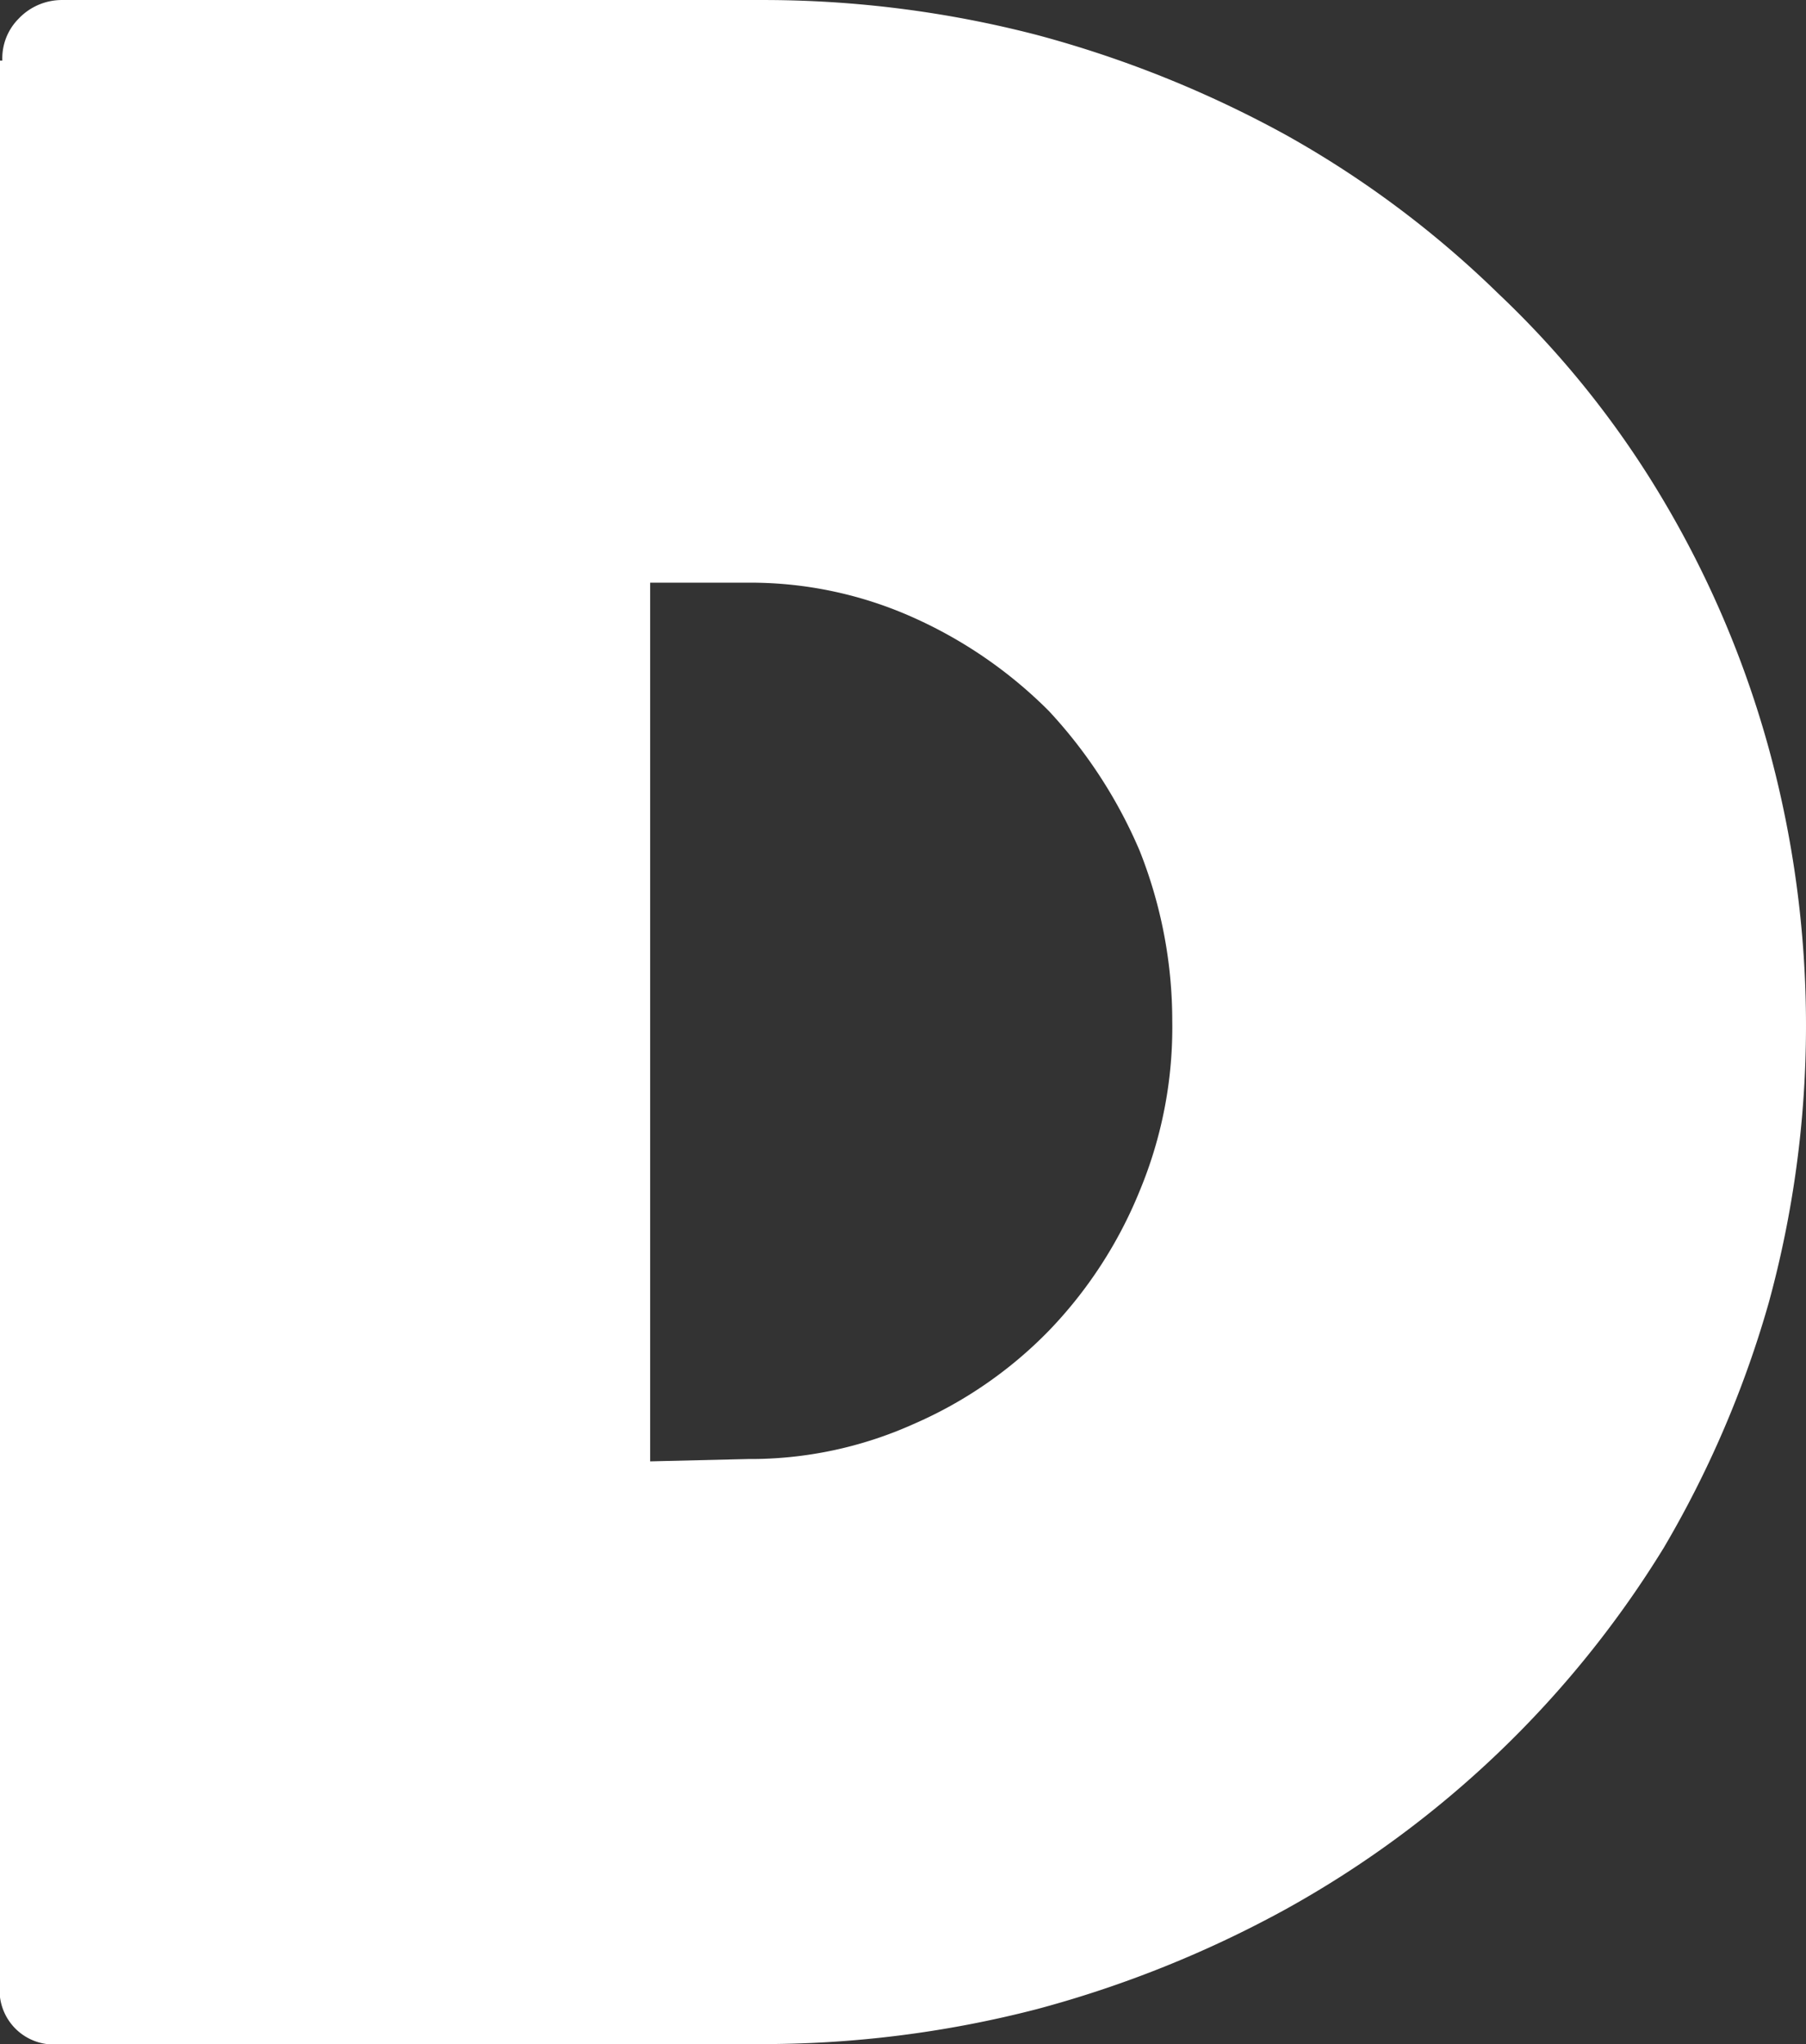 <svg xmlns="http://www.w3.org/2000/svg" width="84.133" height="95.206" viewBox="0 0 84.133 95.206">
  <rect x="0" y="0" width="84.133" height="95.206" fill="#333333" stroke="none"/>
  <path id="Tracé_914" data-name="Tracé 914" d="M316.009,158.723a2.616,2.616,0,0,1,.76-1.954,2.779,2.779,0,0,1,2.063-.868H351.29a50.761,50.761,0,0,1,12.918,1.628,52,52,0,0,1,11.616,4.668,46.9,46.9,0,0,1,9.879,7.382,44.386,44.386,0,0,1,7.708,9.662,47.074,47.074,0,0,1,4.885,11.507,48.908,48.908,0,0,1,0,25.837,48.785,48.785,0,0,1-4.885,11.4,47.831,47.831,0,0,1-17.587,16.827,52,52,0,0,1-11.616,4.668,50.993,50.993,0,0,1-13.027,1.628H318.723a2.524,2.524,0,0,1-2.823-2.823V158.723Zm34.739,65.135a18.527,18.527,0,0,0,7.708-1.628,19.776,19.776,0,0,0,6.3-4.342,20.459,20.459,0,0,0,4.234-6.514,19.813,19.813,0,0,0,1.52-7.925,21.449,21.449,0,0,0-1.52-7.925,22.484,22.484,0,0,0-4.234-6.514,21.058,21.058,0,0,0-6.3-4.342,18.526,18.526,0,0,0-7.708-1.628h-4.559v40.927Z" transform="translate(-315.9 -155.9)" fill="#fff"/>
</svg>
